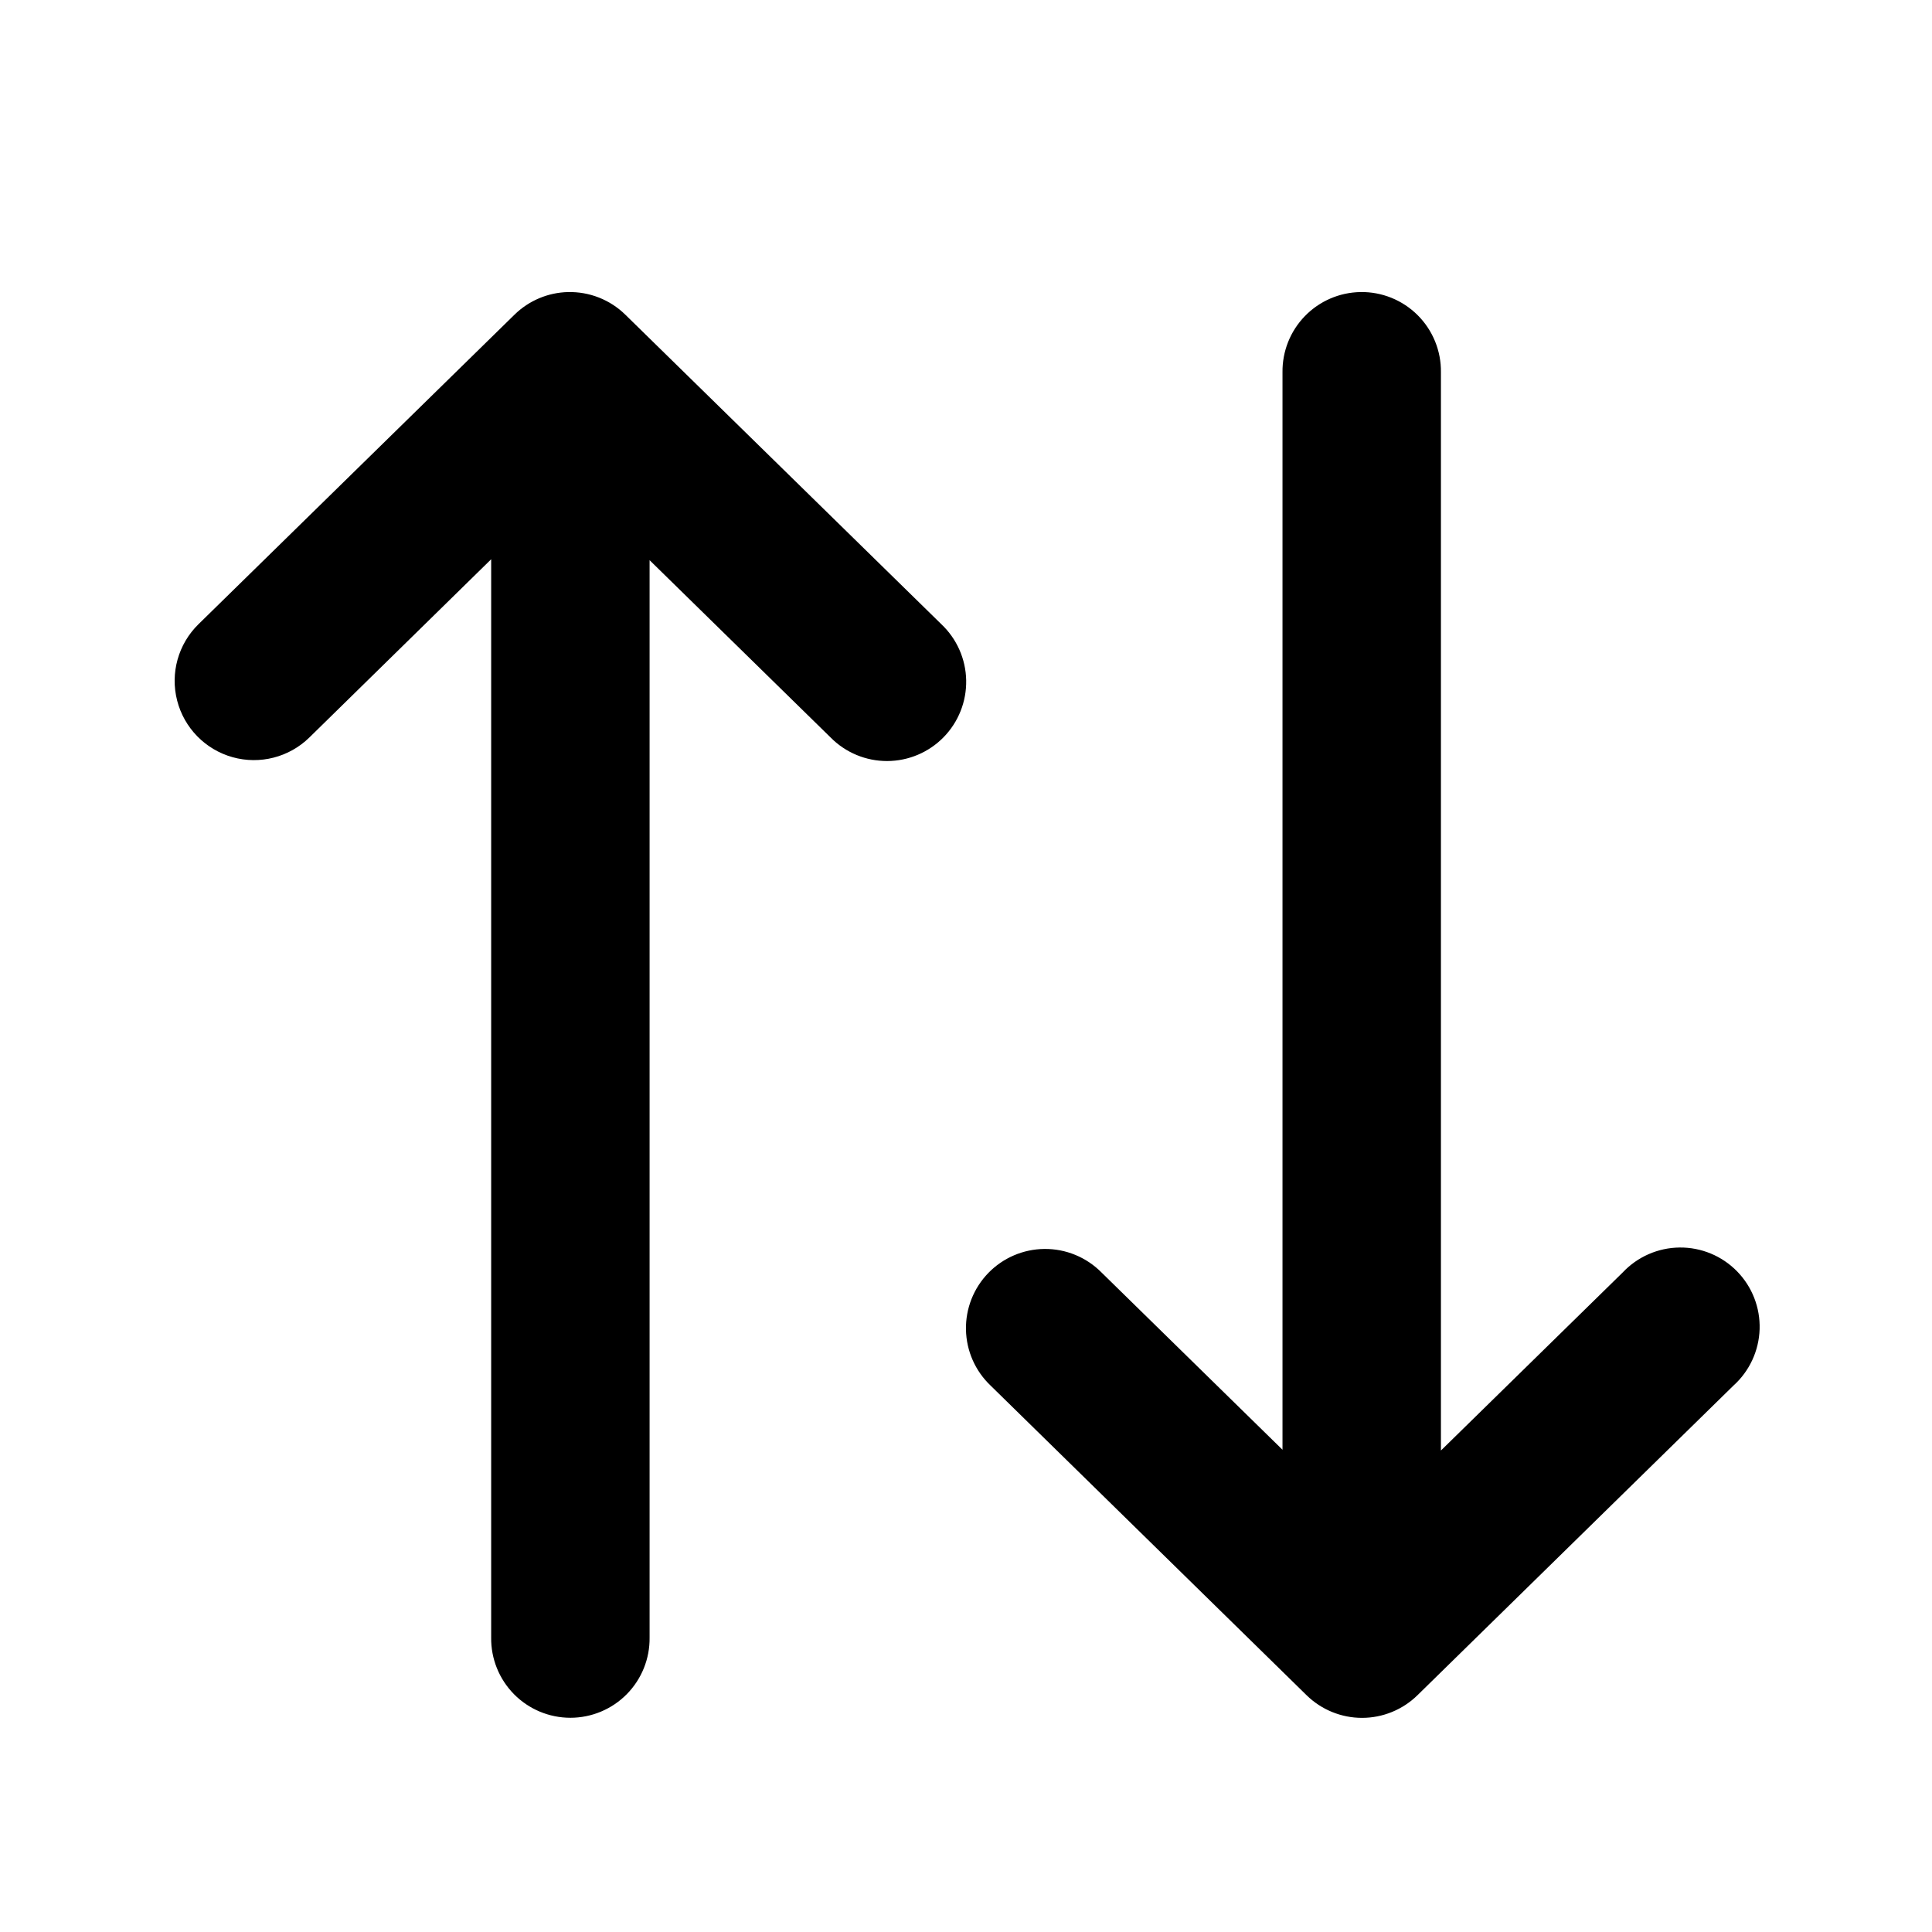 <?xml version="1.0" encoding="UTF-8"?>
<!-- Uploaded to: ICON Repo, www.iconrepo.com, Generator: ICON Repo Mixer Tools -->
<svg fill="#000000" width="800px" height="800px" version="1.1" viewBox="144 144 512 512" xmlns="http://www.w3.org/2000/svg">
 <path d="m294.5 221.4c-5.301 0.137-10.355 2.273-14.145 5.984l-83.762 82.043c-5.363 5.25-7.516 12.965-5.648 20.23 1.867 7.269 7.473 12.992 14.699 15.008 7.231 2.016 14.984 0.023 20.344-5.227l48.176-47.23v285.73-0.004c-0.078 5.621 2.098 11.035 6.043 15.039 3.945 4 9.332 6.254 14.949 6.254 5.621 0 11.004-2.254 14.949-6.254 3.945-4.004 6.125-9.418 6.043-15.039v-285.48l47.969 46.984 0.004 0.004c3.957 4.008 9.355 6.254 14.984 6.242 5.633-0.016 11.023-2.289 14.961-6.316 3.934-4.023 6.09-9.461 5.981-15.09-0.109-5.633-2.481-10.98-6.57-14.848l-83.766-82.043c-4.051-3.969-9.539-6.125-15.211-5.984zm210.04 0h0.004c-5.562 0.086-10.859 2.375-14.734 6.367-3.875 3.988-6.008 9.352-5.934 14.91v285.52l-47.969-46.984c-3.992-4.035-9.449-6.285-15.129-6.231-5.606 0.055-10.953 2.348-14.859 6.367-3.902 4.023-6.039 9.438-5.926 15.043 0.109 5.602 2.457 10.93 6.519 14.793l83.762 82.082c3.922 3.836 9.191 5.984 14.676 5.984 5.488 0 10.758-2.148 14.68-5.984l83.762-82.082c4.246-3.828 6.746-9.227 6.926-14.941 0.176-5.715-1.984-11.254-5.988-15.34-4-4.086-9.492-6.359-15.211-6.301s-11.164 2.445-15.082 6.609l-48.176 47.191v-285.73c0.078-5.672-2.144-11.137-6.16-15.145-4.016-4.008-9.484-6.223-15.156-6.133z" fill-rule="evenodd"/>
</svg>